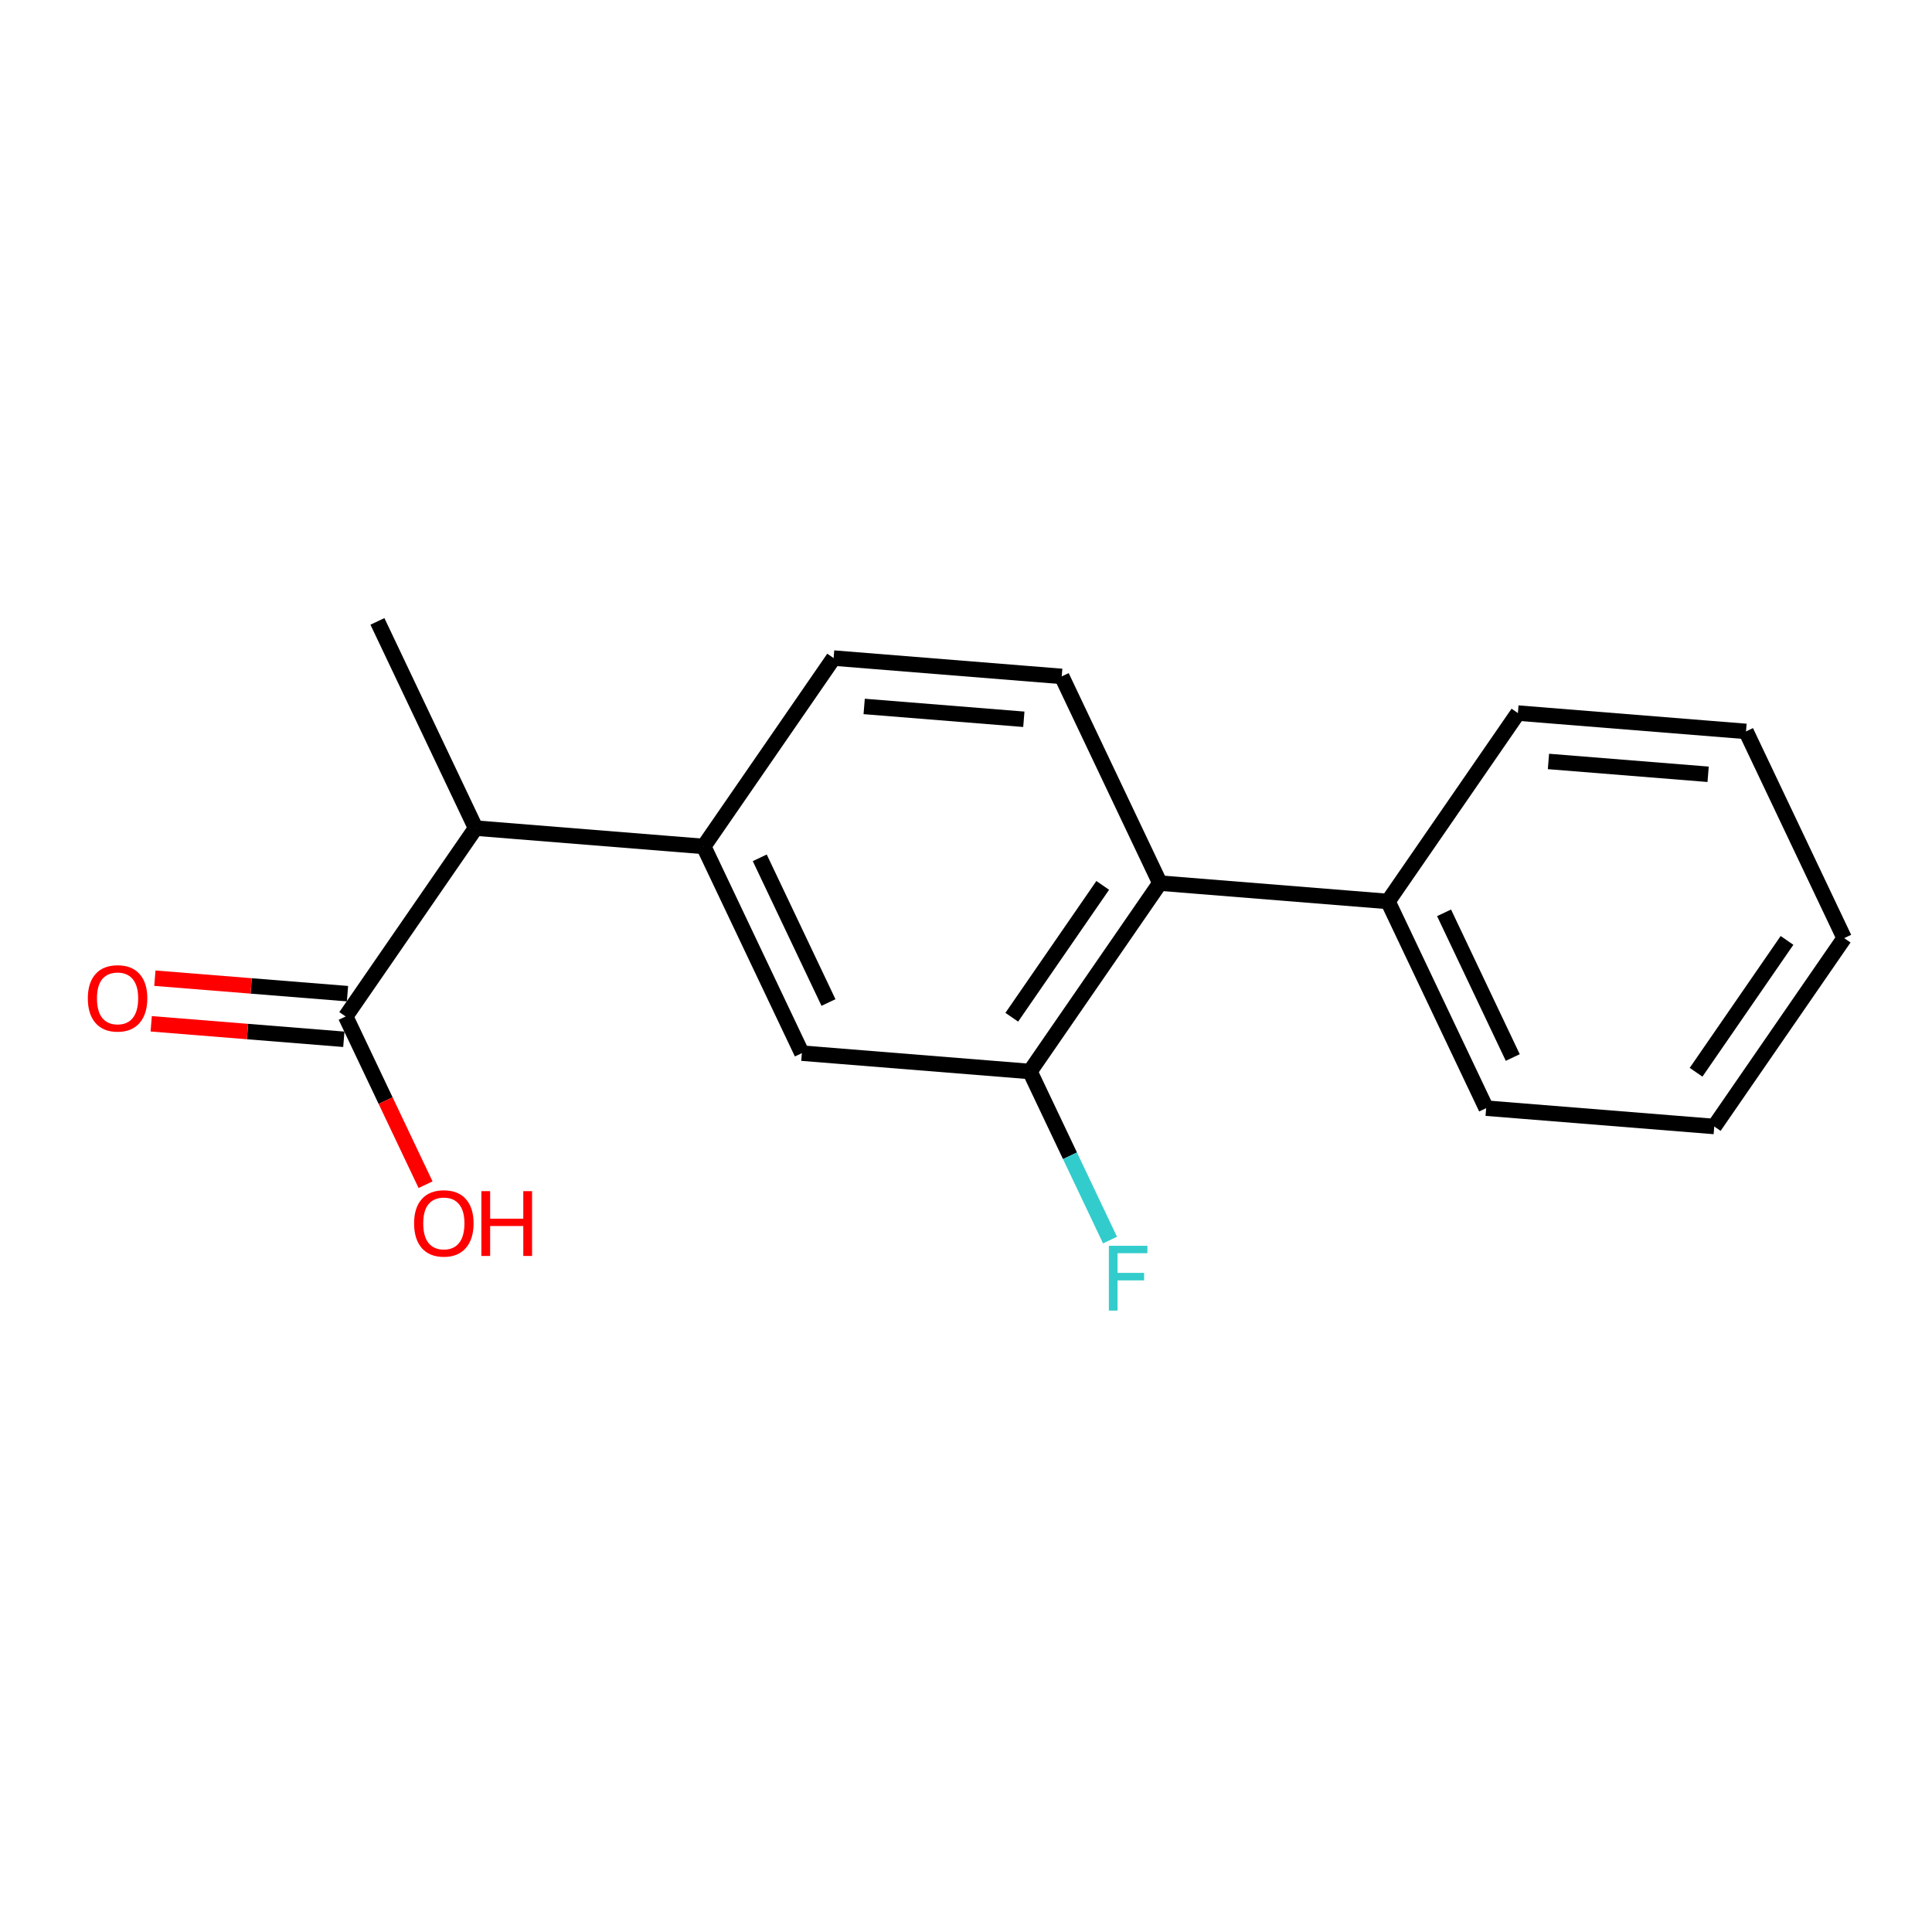 <?xml version='1.0' encoding='iso-8859-1'?>
<svg version='1.1' baseProfile='full'
              xmlns='http://www.w3.org/2000/svg'
                      xmlns:rdkit='http://www.rdkit.org/xml'
                      xmlns:xlink='http://www.w3.org/1999/xlink'
                  xml:space='preserve'
width='250px' height='250px' viewBox='0 0 250 250'>
<!-- END OF HEADER -->
<rect style='opacity:1.0;fill:#FFFFFF;stroke:none' width='250' height='250' x='0' y='0'> </rect>
<path class='bond-0 atom-0 atom-9' d='M 48.839,80.409 L 61.542,107.157' style='fill:none;fill-rule:evenodd;stroke:#000000;stroke-width:2.0px;stroke-linecap:butt;stroke-linejoin:miter;stroke-opacity:1' />
<path class='bond-1 atom-1 atom-2' d='M 238.636,121.393 L 221.824,145.768' style='fill:none;fill-rule:evenodd;stroke:#000000;stroke-width:2.0px;stroke-linecap:butt;stroke-linejoin:miter;stroke-opacity:1' />
<path class='bond-1 atom-1 atom-2' d='M 231.239,121.687 L 219.471,138.75' style='fill:none;fill-rule:evenodd;stroke:#000000;stroke-width:2.0px;stroke-linecap:butt;stroke-linejoin:miter;stroke-opacity:1' />
<path class='bond-2 atom-1 atom-3' d='M 238.636,121.393 L 225.933,94.645' style='fill:none;fill-rule:evenodd;stroke:#000000;stroke-width:2.0px;stroke-linecap:butt;stroke-linejoin:miter;stroke-opacity:1' />
<path class='bond-3 atom-2 atom-4' d='M 221.824,145.768 L 192.308,143.396' style='fill:none;fill-rule:evenodd;stroke:#000000;stroke-width:2.0px;stroke-linecap:butt;stroke-linejoin:miter;stroke-opacity:1' />
<path class='bond-4 atom-3 atom-5' d='M 225.933,94.645 L 196.418,92.273' style='fill:none;fill-rule:evenodd;stroke:#000000;stroke-width:2.0px;stroke-linecap:butt;stroke-linejoin:miter;stroke-opacity:1' />
<path class='bond-4 atom-3 atom-5' d='M 221.031,100.193 L 200.37,98.532' style='fill:none;fill-rule:evenodd;stroke:#000000;stroke-width:2.0px;stroke-linecap:butt;stroke-linejoin:miter;stroke-opacity:1' />
<path class='bond-5 atom-4 atom-10' d='M 192.308,143.396 L 179.605,116.648' style='fill:none;fill-rule:evenodd;stroke:#000000;stroke-width:2.0px;stroke-linecap:butt;stroke-linejoin:miter;stroke-opacity:1' />
<path class='bond-5 atom-4 atom-10' d='M 195.752,136.843 L 186.86,118.119' style='fill:none;fill-rule:evenodd;stroke:#000000;stroke-width:2.0px;stroke-linecap:butt;stroke-linejoin:miter;stroke-opacity:1' />
<path class='bond-6 atom-5 atom-10' d='M 196.418,92.273 L 179.605,116.648' style='fill:none;fill-rule:evenodd;stroke:#000000;stroke-width:2.0px;stroke-linecap:butt;stroke-linejoin:miter;stroke-opacity:1' />
<path class='bond-7 atom-6 atom-7' d='M 107.87,85.155 L 137.386,87.527' style='fill:none;fill-rule:evenodd;stroke:#000000;stroke-width:2.0px;stroke-linecap:butt;stroke-linejoin:miter;stroke-opacity:1' />
<path class='bond-7 atom-6 atom-7' d='M 111.823,91.414 L 132.484,93.075' style='fill:none;fill-rule:evenodd;stroke:#000000;stroke-width:2.0px;stroke-linecap:butt;stroke-linejoin:miter;stroke-opacity:1' />
<path class='bond-8 atom-6 atom-11' d='M 107.87,85.155 L 91.057,109.53' style='fill:none;fill-rule:evenodd;stroke:#000000;stroke-width:2.0px;stroke-linecap:butt;stroke-linejoin:miter;stroke-opacity:1' />
<path class='bond-9 atom-7 atom-12' d='M 137.386,87.527 L 150.089,114.275' style='fill:none;fill-rule:evenodd;stroke:#000000;stroke-width:2.0px;stroke-linecap:butt;stroke-linejoin:miter;stroke-opacity:1' />
<path class='bond-10 atom-8 atom-11' d='M 103.76,136.277 L 91.057,109.53' style='fill:none;fill-rule:evenodd;stroke:#000000;stroke-width:2.0px;stroke-linecap:butt;stroke-linejoin:miter;stroke-opacity:1' />
<path class='bond-10 atom-8 atom-11' d='M 107.205,129.725 L 98.312,111.001' style='fill:none;fill-rule:evenodd;stroke:#000000;stroke-width:2.0px;stroke-linecap:butt;stroke-linejoin:miter;stroke-opacity:1' />
<path class='bond-11 atom-8 atom-13' d='M 103.76,136.277 L 133.276,138.65' style='fill:none;fill-rule:evenodd;stroke:#000000;stroke-width:2.0px;stroke-linecap:butt;stroke-linejoin:miter;stroke-opacity:1' />
<path class='bond-12 atom-9 atom-11' d='M 61.542,107.157 L 91.057,109.53' style='fill:none;fill-rule:evenodd;stroke:#000000;stroke-width:2.0px;stroke-linecap:butt;stroke-linejoin:miter;stroke-opacity:1' />
<path class='bond-13 atom-9 atom-14' d='M 61.542,107.157 L 44.729,131.532' style='fill:none;fill-rule:evenodd;stroke:#000000;stroke-width:2.0px;stroke-linecap:butt;stroke-linejoin:miter;stroke-opacity:1' />
<path class='bond-14 atom-10 atom-12' d='M 179.605,116.648 L 150.089,114.275' style='fill:none;fill-rule:evenodd;stroke:#000000;stroke-width:2.0px;stroke-linecap:butt;stroke-linejoin:miter;stroke-opacity:1' />
<path class='bond-15 atom-12 atom-13' d='M 150.089,114.275 L 133.276,138.65' style='fill:none;fill-rule:evenodd;stroke:#000000;stroke-width:2.0px;stroke-linecap:butt;stroke-linejoin:miter;stroke-opacity:1' />
<path class='bond-15 atom-12 atom-13' d='M 142.692,114.569 L 130.923,131.631' style='fill:none;fill-rule:evenodd;stroke:#000000;stroke-width:2.0px;stroke-linecap:butt;stroke-linejoin:miter;stroke-opacity:1' />
<path class='bond-16 atom-13 atom-15' d='M 133.276,138.65 L 138.456,149.557' style='fill:none;fill-rule:evenodd;stroke:#000000;stroke-width:2.0px;stroke-linecap:butt;stroke-linejoin:miter;stroke-opacity:1' />
<path class='bond-16 atom-13 atom-15' d='M 138.456,149.557 L 143.636,160.465' style='fill:none;fill-rule:evenodd;stroke:#33CCCC;stroke-width:2.0px;stroke-linecap:butt;stroke-linejoin:miter;stroke-opacity:1' />
<path class='bond-17 atom-14 atom-16' d='M 44.966,128.58 L 32.503,127.579' style='fill:none;fill-rule:evenodd;stroke:#000000;stroke-width:2.0px;stroke-linecap:butt;stroke-linejoin:miter;stroke-opacity:1' />
<path class='bond-17 atom-14 atom-16' d='M 32.503,127.579 L 20.04,126.577' style='fill:none;fill-rule:evenodd;stroke:#FF0000;stroke-width:2.0px;stroke-linecap:butt;stroke-linejoin:miter;stroke-opacity:1' />
<path class='bond-17 atom-14 atom-16' d='M 44.492,134.484 L 32.029,133.482' style='fill:none;fill-rule:evenodd;stroke:#000000;stroke-width:2.0px;stroke-linecap:butt;stroke-linejoin:miter;stroke-opacity:1' />
<path class='bond-17 atom-14 atom-16' d='M 32.029,133.482 L 19.566,132.48' style='fill:none;fill-rule:evenodd;stroke:#FF0000;stroke-width:2.0px;stroke-linecap:butt;stroke-linejoin:miter;stroke-opacity:1' />
<path class='bond-18 atom-14 atom-17' d='M 44.729,131.532 L 49.898,142.416' style='fill:none;fill-rule:evenodd;stroke:#000000;stroke-width:2.0px;stroke-linecap:butt;stroke-linejoin:miter;stroke-opacity:1' />
<path class='bond-18 atom-14 atom-17' d='M 49.898,142.416 L 55.066,153.299' style='fill:none;fill-rule:evenodd;stroke:#FF0000;stroke-width:2.0px;stroke-linecap:butt;stroke-linejoin:miter;stroke-opacity:1' />
<path  class='atom-15' d='M 143.486 161.205
L 148.473 161.205
L 148.473 162.164
L 144.611 162.164
L 144.611 164.711
L 148.046 164.711
L 148.046 165.682
L 144.611 165.682
L 144.611 169.591
L 143.486 169.591
L 143.486 161.205
' fill='#33CCCC'/>
<path  class='atom-16' d='M 11.364 129.183
Q 11.364 127.169, 12.359 126.044
Q 13.354 124.919, 15.213 124.919
Q 17.073 124.919, 18.068 126.044
Q 19.062 127.169, 19.062 129.183
Q 19.062 131.22, 18.056 132.381
Q 17.049 133.53, 15.213 133.53
Q 13.365 133.53, 12.359 132.381
Q 11.364 131.232, 11.364 129.183
M 15.213 132.582
Q 16.492 132.582, 17.179 131.73
Q 17.878 130.865, 17.878 129.183
Q 17.878 127.537, 17.179 126.707
Q 16.492 125.867, 15.213 125.867
Q 13.934 125.867, 13.235 126.696
Q 12.548 127.525, 12.548 129.183
Q 12.548 130.877, 13.235 131.73
Q 13.934 132.582, 15.213 132.582
' fill='#FF0000'/>
<path  class='atom-17' d='M 53.583 158.303
Q 53.583 156.29, 54.577 155.165
Q 55.572 154.039, 57.432 154.039
Q 59.291 154.039, 60.286 155.165
Q 61.281 156.29, 61.281 158.303
Q 61.281 160.341, 60.275 161.501
Q 59.268 162.65, 57.432 162.65
Q 55.584 162.65, 54.577 161.501
Q 53.583 160.353, 53.583 158.303
M 57.432 161.703
Q 58.711 161.703, 59.398 160.85
Q 60.097 159.985, 60.097 158.303
Q 60.097 156.657, 59.398 155.828
Q 58.711 154.987, 57.432 154.987
Q 56.153 154.987, 55.454 155.816
Q 54.767 156.645, 54.767 158.303
Q 54.767 159.997, 55.454 160.85
Q 56.153 161.703, 57.432 161.703
' fill='#FF0000'/>
<path  class='atom-17' d='M 62.288 154.134
L 63.425 154.134
L 63.425 157.699
L 67.713 157.699
L 67.713 154.134
L 68.85 154.134
L 68.85 162.52
L 67.713 162.52
L 67.713 158.647
L 63.425 158.647
L 63.425 162.52
L 62.288 162.52
L 62.288 154.134
' fill='#FF0000'/>
</svg>
